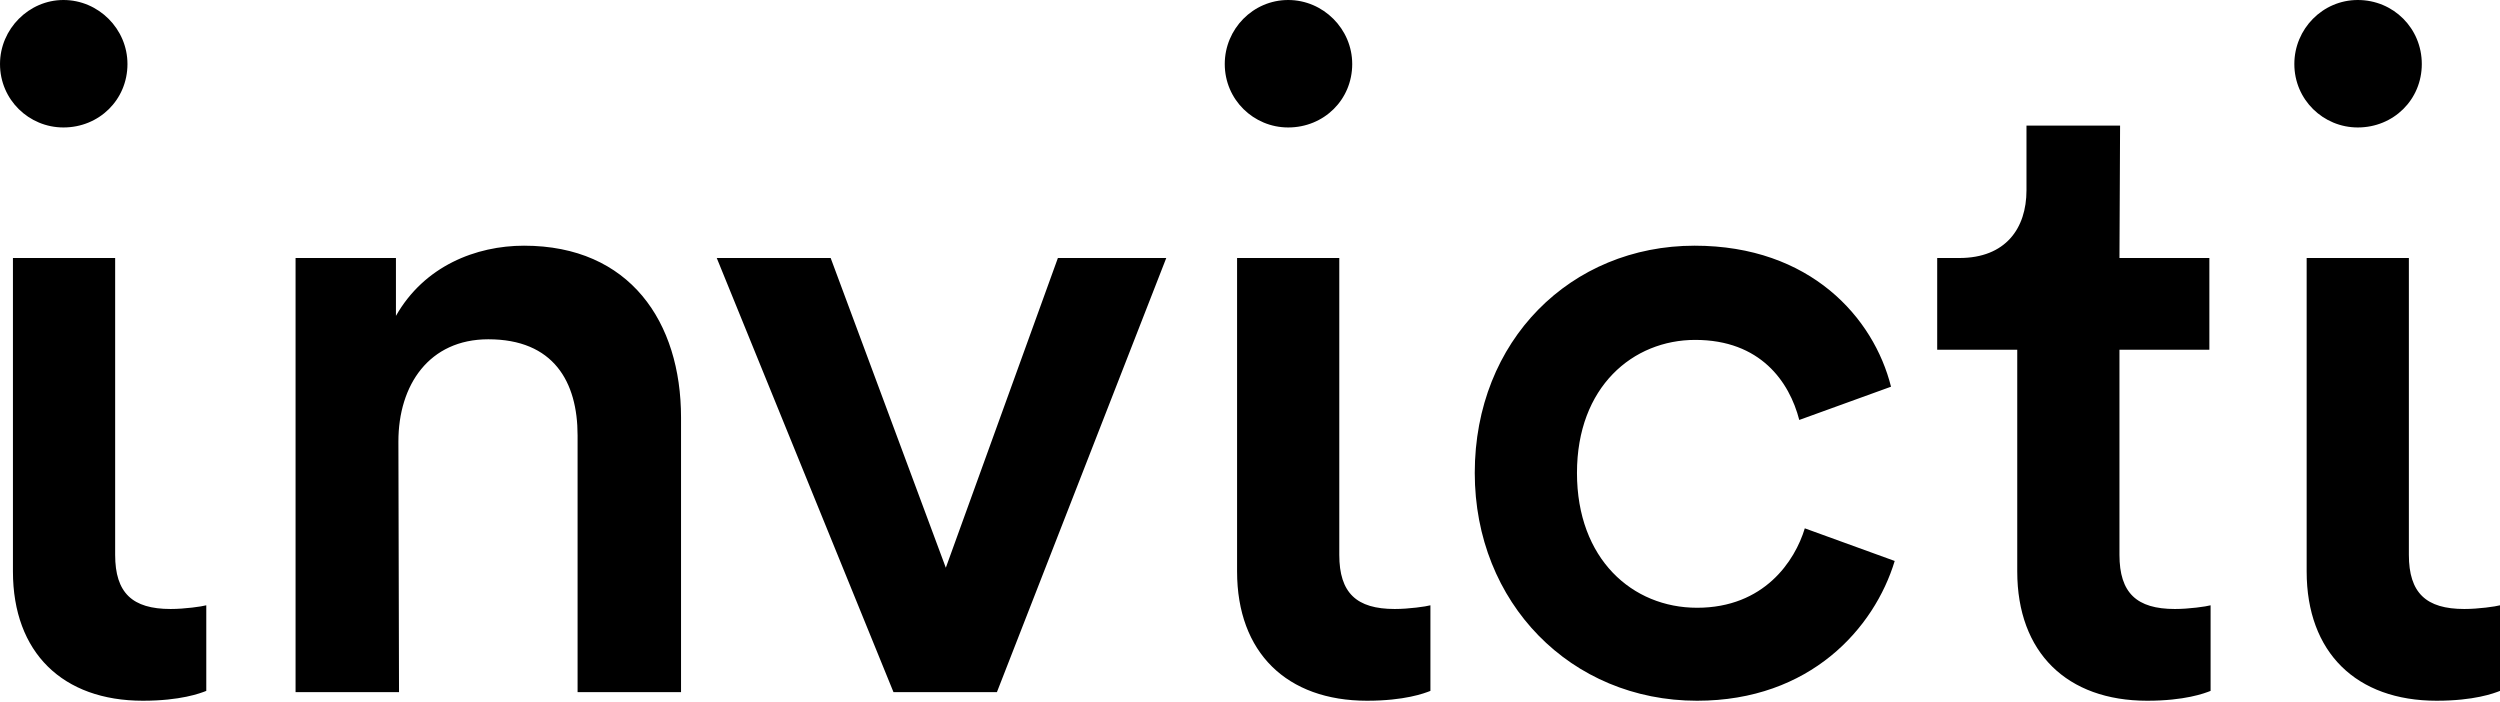 <svg enable-background="new 0 0 406 114" viewBox="0 0 406 114" xmlns="http://www.w3.org/2000/svg"><path d="m64.8 112.4h-16.8v-70.5h16.3v9.4c4.6-8.1 13-11.4 20.8-11.4 17.2 0 25.5 12.4 25.5 27.9v44.6h-16.8v-41.7c0-8.7-3.9-15.6-14.5-15.6-9.6 0-14.6 7.4-14.6 16.6l.1 40.7c-.1 0 0 0 0 0zm97.1 0h-16.8l-28.7-70.5h18.5l18.7 50.3 18.2-50.3h17.6zm94.2-35.6c0 14 9 21.9 19.5 21.9 10.9 0 15.9-7.6 17.5-12.9l14.6 5.3c-3.3 10.9-13.7 22.7-32.1 22.7-20.5 0-36.1-15.9-36.1-37 0-21.5 15.6-36.9 35.7-36.9 18.8 0 29.1 11.7 31.9 22.9l-14.9 5.4c-1.6-6.2-6.3-13-16.9-13-10.1 0-19.2 7.6-19.2 21.6zm88.1-34.9h14.6v14.9h-14.6v33.3c0 6.2 2.8 8.8 9 8.8 2.3 0 5.1-.4 5.8-.6v13.9c-1 .4-4.2 1.6-10.3 1.6-13 0-21.1-7.8-21.1-21v-36h-13v-14.9h3.6c7.5 0 10.9-4.8 10.9-11v-10.5h15.2zm-325.5 0v48.2c0 6.2 2.8 8.8 9 8.8 2.3 0 5.1-.4 5.8-.6v13.9c-1 .4-4.2 1.6-10.3 1.6-13 0-21.1-7.8-21.1-21v-50.9c-.1 0 16.6 0 16.6 0zm-18.7-31.5c0 5.8 4.7 10.3 10.3 10.3 5.8 0 10.4-4.5 10.4-10.3 0-5.7-4.7-10.4-10.4-10.4-5.6 0-10.3 4.7-10.3 10.4zm217.5 31.5v48.2c0 6.2 2.8 8.8 9 8.8 2.3 0 5.1-.4 5.8-.6v13.9c-1 .4-4.2 1.6-10.3 1.6-13 0-21.1-7.8-21.1-21v-50.9zm-18.6-31.5c0 5.8 4.7 10.3 10.3 10.3 5.8 0 10.4-4.5 10.4-10.3 0-5.7-4.7-10.4-10.4-10.4s-10.3 4.7-10.3 10.4zm192.3 31.5v48.2c0 6.2 2.8 8.8 9 8.8 2.3 0 5.1-.4 5.8-.6v13.9c-1 .4-4.2 1.6-10.3 1.6-13 0-21.1-7.8-21.1-21v-50.9zm-18.6-31.5c0 5.8 4.7 10.3 10.3 10.3 5.8 0 10.4-4.5 10.4-10.3s-4.6-10.4-10.4-10.4c-5.7 0-10.3 4.7-10.3 10.4z"/></svg>